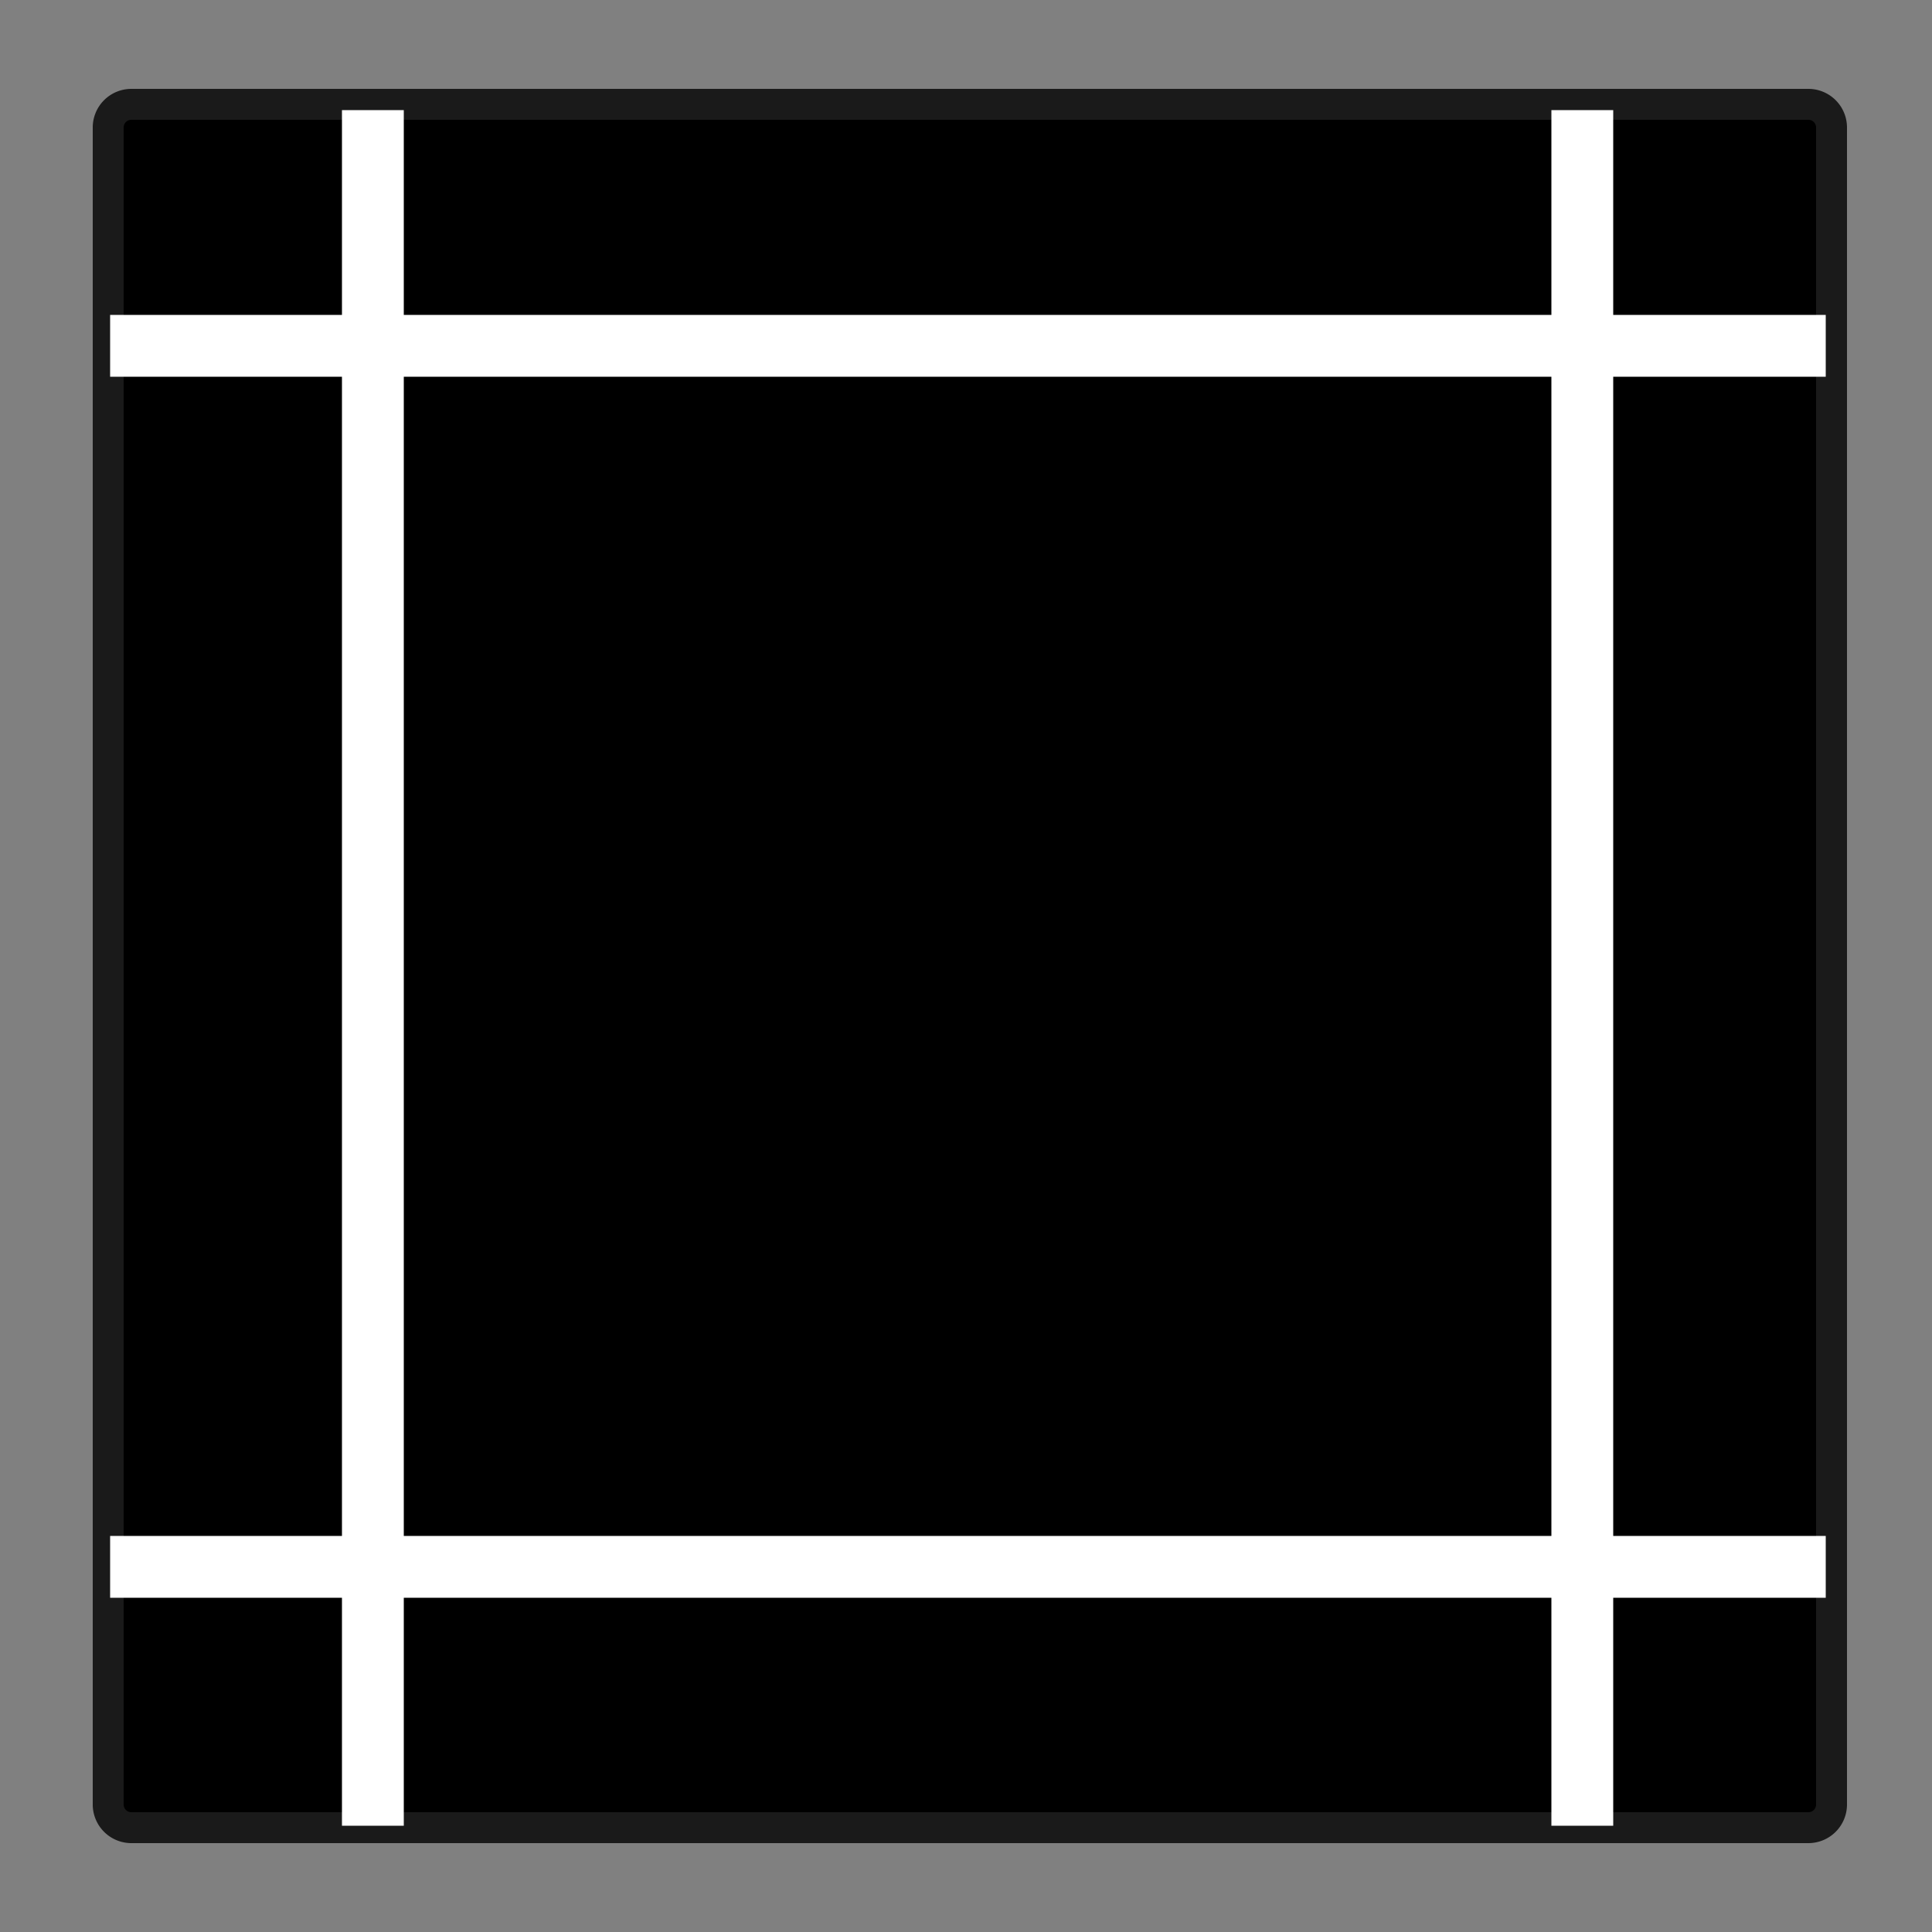<svg id="margenes" xmlns="http://www.w3.org/2000/svg" width="500" height="500" viewBox="0 0 500 500">
  <rect x="0" y="0" width="500" height="500" fill="#808080" stroke="none"/>
  <defs>
    <style>
      .cls-1 {
        stroke: #1a1a1a;
        stroke-width: 8px;
      }

      .cls-1, .cls-2 {
        fill-rule: evenodd;
      }

      .cls-2 {
        fill: none;
        stroke: #fff;
        stroke-width: 15px;
      }
    </style>
  </defs>
  <path id="Rectángulo_10" data-name="Rectángulo 10" class="cls-1" d="M34,27H468a6,6,0,0,1,6,6V467a6,6,0,0,1-6,6H34a6,6,0,0,1-6-6V33A6,6,0,0,1,34,27Z"/>
  <path id="Línea_6" data-name="Línea 6" class="cls-2" d="M36,90V89H465v1H36Z"/>
  <path id="Línea_6_copia_2" data-name="Línea 6 copia 2" class="cls-2" d="M96,36h1V465H96V36Z"/>
  <path id="Línea_6_copia_3" data-name="Línea 6 copia 3" class="cls-2" d="M409,36h1V465h-1V36Z"/>
  <path id="Línea_6_copia" data-name="Línea 6 copia" class="cls-2" d="M36,406v-1H465v1H36Z"/>
</svg>

